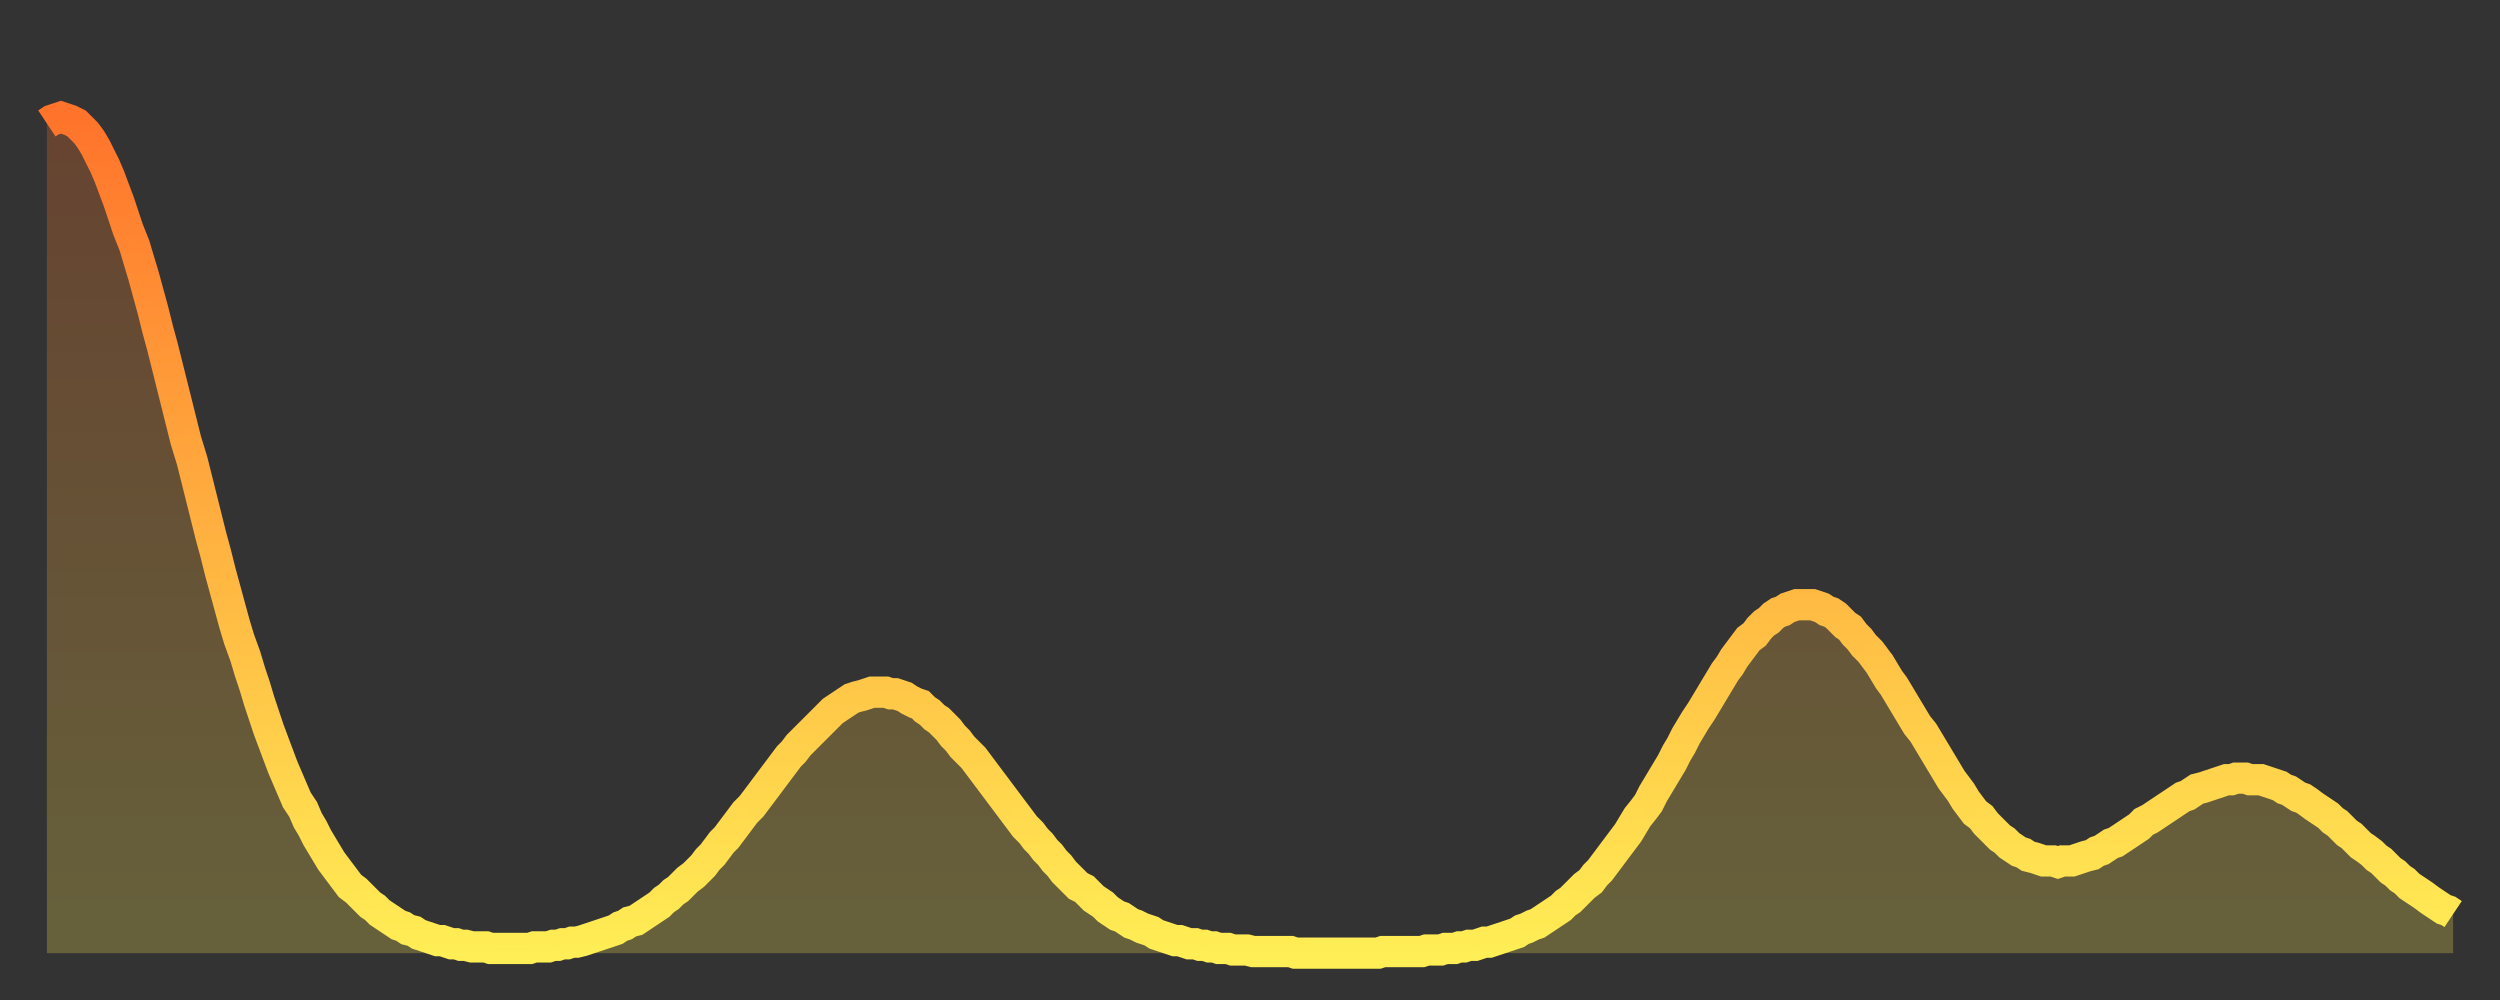 <?xml version="1.0" encoding="utf-8" ?>
<svg baseProfile="full" height="64" version="1.1" width="160" xmlns="http://www.w3.org/2000/svg" xmlns:ev="http://www.w3.org/2001/xml-events" xmlns:xlink="http://www.w3.org/1999/xlink"><rect width="100%" height="100%" fill="#333333" stroke="none"/><defs><linearGradient id="id1086162" x1="0" x2="0" y1="0" y2="1"><stop offset="0%" stop-color="#ff732b" /><stop offset="50%" stop-color="#ffb140" /><stop offset="100%" stop-color="#ffee55" /></linearGradient></defs><g transform="translate(3,3)"><g><path d="M 0.0 4.9 0.3 4.7 0.6 4.6 0.9 4.5 1.2 4.6 1.5 4.7 1.9 4.9 2.2 5.2 2.5 5.5 2.8 5.9 3.1 6.4 3.4 7.0 3.7 7.6 4.0 8.3 4.3 9.1 4.6 9.9 4.9 10.8 5.2 11.7 5.6 12.7 5.9 13.7 6.2 14.7 6.5 15.8 6.8 16.9 7.1 18.1 7.4 19.2 7.7 20.4 8.0 21.6 8.3 22.8 8.6 24.0 8.9 25.2 9.3 26.5 9.6 27.7 9.9 28.9 10.2 30.1 10.5 31.3 10.8 32.4 11.1 33.6 11.4 34.7 11.7 35.8 12.0 36.9 12.3 37.9 12.7 39.0 13.0 40.0 13.3 40.9 13.6 41.9 13.9 42.8 14.2 43.7 14.5 44.5 14.8 45.3 15.1 46.1 15.4 46.8 15.7 47.5 16.0 48.2 16.4 48.8 16.7 49.5 17.0 50.0 17.3 50.6 17.6 51.1 17.9 51.6 18.2 52.1 18.5 52.5 18.8 52.9 19.1 53.3 19.4 53.7 19.8 54.0 20.1 54.3 20.4 54.6 20.7 54.9 21.0 55.1 21.3 55.4 21.6 55.6 21.9 55.8 22.2 56.0 22.5 56.2 22.8 56.3 23.1 56.5 23.5 56.6 23.8 56.8 24.1 56.9 24.4 57.0 24.7 57.1 25.0 57.2 25.3 57.2 25.6 57.3 25.9 57.4 26.2 57.4 26.5 57.5 26.8 57.5 27.2 57.6 27.5 57.6 27.8 57.6 28.1 57.6 28.4 57.7 28.7 57.7 29.0 57.7 29.3 57.7 29.6 57.7 29.9 57.7 30.2 57.7 30.6 57.7 30.9 57.7 31.2 57.6 31.5 57.6 31.8 57.6 32.1 57.6 32.4 57.5 32.7 57.5 33.0 57.4 33.3 57.4 33.6 57.3 33.9 57.3 34.3 57.2 34.6 57.1 34.9 57.0 35.2 56.9 35.5 56.8 35.8 56.7 36.1 56.6 36.4 56.5 36.7 56.3 37.0 56.2 37.3 56.0 37.7 55.9 38.0 55.7 38.3 55.5 38.6 55.3 38.9 55.1 39.2 54.9 39.5 54.6 39.8 54.4 40.1 54.1 40.4 53.9 40.7 53.6 41.0 53.3 41.4 53.0 41.7 52.7 42.0 52.4 42.3 52.0 42.6 51.7 42.9 51.3 43.2 50.9 43.5 50.6 43.8 50.2 44.1 49.8 44.4 49.4 44.7 49.0 45.1 48.6 45.4 48.2 45.7 47.8 46.0 47.4 46.3 47.0 46.6 46.6 46.9 46.2 47.2 45.8 47.5 45.4 47.8 45.1 48.1 44.7 48.5 44.3 48.8 44.0 49.1 43.7 49.4 43.4 49.7 43.1 50.0 42.8 50.3 42.5 50.6 42.3 50.9 42.1 51.2 41.9 51.5 41.7 51.8 41.6 52.2 41.5 52.5 41.4 52.8 41.3 53.1 41.3 53.4 41.3 53.7 41.3 54.0 41.4 54.3 41.4 54.6 41.5 54.9 41.6 55.2 41.8 55.6 42.0 55.9 42.1 56.2 42.4 56.5 42.6 56.8 42.9 57.1 43.1 57.4 43.4 57.7 43.7 58.0 44.1 58.3 44.4 58.6 44.8 58.9 45.1 59.3 45.5 59.6 45.9 59.9 46.3 60.2 46.7 60.5 47.1 60.8 47.5 61.1 47.9 61.4 48.3 61.7 48.7 62.0 49.1 62.3 49.5 62.6 49.9 63.0 50.3 63.3 50.7 63.6 51.0 63.9 51.4 64.2 51.7 64.5 52.1 64.8 52.4 65.1 52.8 65.4 53.1 65.7 53.4 66.0 53.7 66.4 53.9 66.7 54.2 67.0 54.5 67.3 54.7 67.6 54.9 67.9 55.2 68.2 55.4 68.5 55.6 68.8 55.7 69.1 55.9 69.4 56.1 69.7 56.2 70.1 56.4 70.4 56.5 70.7 56.6 71.0 56.8 71.3 56.9 71.6 57.0 71.9 57.1 72.2 57.2 72.5 57.2 72.8 57.3 73.1 57.4 73.5 57.4 73.8 57.5 74.1 57.5 74.4 57.6 74.7 57.6 75.0 57.7 75.3 57.7 75.6 57.7 75.9 57.8 76.2 57.8 76.5 57.8 76.8 57.8 77.2 57.9 77.5 57.9 77.8 57.9 78.1 57.9 78.4 57.9 78.7 57.9 79.0 57.9 79.3 57.9 79.6 57.9 79.9 58.0 80.2 58.0 80.5 58.0 80.9 58.0 81.2 58.0 81.5 58.0 81.8 58.0 82.1 58.0 82.4 58.0 82.7 58.0 83.0 58.0 83.3 58.0 83.6 58.0 83.9 58.0 84.3 58.0 84.6 58.0 84.9 58.0 85.2 58.0 85.5 57.9 85.8 57.9 86.1 57.9 86.4 57.9 86.7 57.9 87.0 57.9 87.3 57.9 87.6 57.9 88.0 57.9 88.3 57.8 88.6 57.8 88.9 57.8 89.2 57.8 89.5 57.7 89.8 57.7 90.1 57.7 90.4 57.6 90.7 57.6 91.0 57.5 91.4 57.5 91.7 57.4 92.0 57.3 92.3 57.3 92.6 57.2 92.9 57.1 93.2 57.0 93.5 56.9 93.8 56.8 94.1 56.7 94.4 56.5 94.7 56.4 95.1 56.2 95.4 56.1 95.7 55.9 96.0 55.7 96.3 55.5 96.6 55.3 96.9 55.1 97.2 54.8 97.5 54.6 97.8 54.3 98.1 54.0 98.4 53.7 98.8 53.4 99.1 53.0 99.4 52.7 99.7 52.3 100.0 51.9 100.3 51.5 100.6 51.1 100.9 50.7 101.2 50.3 101.5 49.8 101.8 49.3 102.2 48.8 102.5 48.4 102.8 47.8 103.1 47.3 103.4 46.8 103.7 46.3 104.0 45.8 104.3 45.2 104.6 44.7 104.9 44.1 105.2 43.6 105.5 43.1 105.9 42.5 106.2 42.0 106.5 41.5 106.8 41.0 107.1 40.5 107.4 40.0 107.7 39.6 108.0 39.1 108.3 38.7 108.6 38.3 108.9 37.9 109.3 37.6 109.6 37.2 109.9 36.9 110.2 36.7 110.5 36.4 110.8 36.2 111.1 36.1 111.4 35.9 111.7 35.8 112.0 35.7 112.3 35.7 112.6 35.7 113.0 35.7 113.3 35.8 113.6 35.9 113.9 36.1 114.2 36.2 114.5 36.4 114.8 36.7 115.1 37.0 115.4 37.2 115.7 37.6 116.0 37.9 116.3 38.3 116.7 38.7 117.0 39.1 117.3 39.5 117.6 40.0 117.9 40.5 118.2 40.9 118.5 41.4 118.8 41.9 119.1 42.4 119.4 42.9 119.7 43.4 120.1 43.9 120.4 44.4 120.7 44.9 121.0 45.4 121.3 45.9 121.6 46.4 121.9 46.9 122.2 47.3 122.5 47.7 122.8 48.2 123.1 48.6 123.4 49.0 123.8 49.3 124.1 49.7 124.4 50.0 124.7 50.3 125.0 50.6 125.3 50.8 125.6 51.1 125.9 51.3 126.2 51.5 126.5 51.6 126.8 51.8 127.2 51.9 127.5 52.0 127.8 52.1 128.1 52.1 128.4 52.1 128.7 52.2 129.0 52.1 129.3 52.1 129.6 52.1 129.9 52.0 130.2 51.9 130.5 51.8 130.9 51.7 131.2 51.5 131.5 51.4 131.8 51.2 132.1 51.0 132.4 50.9 132.7 50.7 133.0 50.5 133.3 50.3 133.6 50.1 133.9 49.9 134.2 49.6 134.6 49.4 134.9 49.2 135.2 49.0 135.5 48.8 135.8 48.6 136.1 48.4 136.4 48.2 136.7 48.0 137.0 47.9 137.3 47.7 137.6 47.5 138.0 47.4 138.3 47.3 138.6 47.2 138.9 47.1 139.2 47.0 139.5 46.9 139.8 46.9 140.1 46.8 140.4 46.8 140.7 46.8 141.0 46.9 141.3 46.9 141.7 46.9 142.0 47.0 142.3 47.1 142.6 47.2 142.9 47.3 143.2 47.5 143.5 47.6 143.8 47.8 144.1 48.0 144.4 48.1 144.7 48.3 145.1 48.6 145.4 48.8 145.7 49.0 146.0 49.2 146.3 49.5 146.6 49.7 146.9 50.0 147.2 50.3 147.5 50.5 147.8 50.8 148.1 51.1 148.4 51.3 148.8 51.6 149.1 51.9 149.4 52.1 149.7 52.4 150.0 52.7 150.3 52.9 150.6 53.2 150.9 53.4 151.2 53.7 151.5 53.9 151.8 54.1 152.1 54.3 152.5 54.6 152.8 54.8 153.1 55.0 153.4 55.2 153.7 55.3 154.0 55.5" fill="none" id="graph-curve" opacity="1" stroke="url(#id1086162)" stroke-width="2" /><path d="M 0 58 L 0.0 4.9 0.3 4.7 0.6 4.6 0.9 4.5 1.2 4.6 1.5 4.7 1.9 4.9 2.2 5.2 2.5 5.5 2.8 5.9 3.1 6.4 3.4 7.0 3.7 7.6 4.0 8.3 4.3 9.1 4.6 9.9 4.9 10.8 5.2 11.7 5.6 12.7 5.9 13.7 6.2 14.7 6.5 15.8 6.8 16.9 7.1 18.1 7.4 19.2 7.7 20.4 8.0 21.6 8.3 22.8 8.6 24.0 8.9 25.2 9.3 26.5 9.6 27.7 9.9 28.9 10.2 30.1 10.5 31.3 10.8 32.4 11.1 33.6 11.4 34.7 11.7 35.8 12.0 36.9 12.3 37.9 12.7 39.0 13.0 40.0 13.3 40.9 13.6 41.9 13.9 42.8 14.2 43.7 14.5 44.5 14.8 45.3 15.1 46.1 15.4 46.8 15.7 47.5 16.0 48.2 16.4 48.8 16.7 49.5 17.0 50.0 17.3 50.6 17.6 51.1 17.9 51.6 18.2 52.1 18.5 52.5 18.8 52.9 19.1 53.3 19.4 53.7 19.8 54.0 20.1 54.3 20.4 54.6 20.7 54.9 21.0 55.1 21.3 55.4 21.6 55.6 21.9 55.8 22.2 56.0 22.5 56.2 22.8 56.3 23.1 56.5 23.5 56.6 23.8 56.8 24.1 56.9 24.4 57.0 24.7 57.1 25.0 57.2 25.3 57.2 25.6 57.3 25.9 57.4 26.2 57.4 26.5 57.5 26.8 57.5 27.2 57.6 27.5 57.6 27.8 57.6 28.1 57.6 28.4 57.7 28.7 57.7 29.0 57.7 29.3 57.7 29.6 57.7 29.9 57.7 30.2 57.7 30.6 57.7 30.9 57.7 31.2 57.6 31.5 57.6 31.8 57.6 32.1 57.6 32.4 57.5 32.7 57.5 33.0 57.4 33.3 57.4 33.6 57.3 33.9 57.3 34.3 57.2 34.6 57.1 34.9 57.0 35.2 56.9 35.5 56.8 35.8 56.7 36.1 56.6 36.4 56.5 36.7 56.3 37.0 56.2 37.3 56.0 37.7 55.9 38.0 55.7 38.3 55.5 38.6 55.3 38.9 55.1 39.2 54.9 39.5 54.6 39.8 54.4 40.1 54.1 40.4 53.9 40.7 53.6 41.0 53.3 41.4 53.0 41.7 52.7 42.0 52.4 42.3 52.0 42.6 51.7 42.9 51.3 43.2 50.9 43.5 50.6 43.8 50.2 44.1 49.8 44.4 49.4 44.7 49.0 45.1 48.6 45.4 48.2 45.7 47.8 46.0 47.4 46.3 47.0 46.6 46.6 46.9 46.2 47.2 45.8 47.5 45.4 47.8 45.1 48.1 44.7 48.5 44.3 48.8 44.0 49.1 43.7 49.4 43.4 49.7 43.1 50.0 42.8 50.3 42.5 50.6 42.3 50.9 42.1 51.2 41.9 51.5 41.7 51.8 41.6 52.2 41.5 52.5 41.4 52.8 41.3 53.1 41.3 53.4 41.3 53.7 41.3 54.0 41.4 54.3 41.4 54.6 41.5 54.9 41.6 55.2 41.8 55.6 42.0 55.9 42.1 56.2 42.4 56.5 42.6 56.8 42.9 57.1 43.1 57.4 43.4 57.7 43.7 58.0 44.1 58.3 44.4 58.6 44.8 58.9 45.1 59.3 45.5 59.6 45.9 59.9 46.3 60.2 46.7 60.5 47.1 60.8 47.5 61.1 47.9 61.4 48.3 61.7 48.7 62.0 49.1 62.3 49.5 62.6 49.9 63.0 50.3 63.3 50.7 63.6 51.0 63.9 51.4 64.2 51.7 64.5 52.1 64.8 52.4 65.1 52.8 65.4 53.1 65.7 53.4 66.0 53.7 66.4 53.9 66.7 54.2 67.0 54.5 67.3 54.7 67.6 54.9 67.9 55.2 68.2 55.4 68.5 55.6 68.8 55.7 69.1 55.9 69.4 56.1 69.7 56.2 70.1 56.4 70.4 56.5 70.7 56.6 71.0 56.8 71.3 56.9 71.6 57.0 71.9 57.1 72.2 57.2 72.5 57.2 72.8 57.3 73.1 57.4 73.5 57.4 73.8 57.5 74.1 57.5 74.4 57.6 74.7 57.6 75.0 57.7 75.3 57.7 75.6 57.7 75.9 57.8 76.2 57.8 76.5 57.8 76.8 57.8 77.2 57.9 77.5 57.9 77.8 57.9 78.1 57.9 78.4 57.9 78.7 57.9 79.0 57.9 79.3 57.9 79.6 57.9 79.9 58.0 80.2 58.0 80.5 58.0 80.9 58.0 81.2 58.0 81.5 58.0 81.8 58.0 82.1 58.0 82.4 58.0 82.7 58.0 83.0 58.0 83.3 58.0 83.6 58.0 83.9 58.0 84.3 58.0 84.6 58.0 84.9 58.0 85.2 58.0 85.5 57.9 85.8 57.9 86.1 57.9 86.4 57.9 86.7 57.9 87.0 57.9 87.3 57.9 87.6 57.9 88.0 57.9 88.3 57.8 88.6 57.8 88.9 57.8 89.2 57.8 89.5 57.7 89.8 57.7 90.1 57.7 90.4 57.6 90.7 57.6 91.0 57.5 91.4 57.5 91.7 57.4 92.0 57.3 92.3 57.3 92.6 57.2 92.9 57.1 93.2 57.0 93.5 56.9 93.8 56.8 94.1 56.7 94.4 56.5 94.7 56.4 95.1 56.2 95.4 56.1 95.7 55.9 96.0 55.7 96.3 55.5 96.6 55.3 96.9 55.1 97.2 54.8 97.5 54.6 97.8 54.3 98.1 54.0 98.4 53.7 98.8 53.4 99.1 53.0 99.4 52.7 99.7 52.3 100.0 51.9 100.3 51.5 100.6 51.1 100.9 50.7 101.2 50.3 101.5 49.8 101.8 49.3 102.2 48.8 102.5 48.4 102.8 47.8 103.1 47.3 103.4 46.8 103.7 46.3 104.0 45.8 104.3 45.2 104.6 44.7 104.9 44.1 105.2 43.6 105.5 43.1 105.9 42.5 106.2 42.0 106.5 41.5 106.8 41.0 107.1 40.5 107.4 40.0 107.7 39.6 108.0 39.1 108.3 38.7 108.6 38.3 108.9 37.9 109.3 37.6 109.6 37.2 109.9 36.9 110.2 36.7 110.5 36.4 110.8 36.2 111.1 36.1 111.4 35.9 111.7 35.8 112.0 35.7 112.3 35.7 112.6 35.7 113.0 35.7 113.3 35.8 113.6 35.9 113.9 36.1 114.2 36.2 114.5 36.4 114.8 36.7 115.1 37.0 115.4 37.2 115.7 37.6 116.0 37.9 116.3 38.3 116.7 38.7 117.0 39.1 117.3 39.5 117.6 40.0 117.9 40.5 118.2 40.9 118.5 41.4 118.8 41.9 119.1 42.4 119.4 42.9 119.7 43.4 120.1 43.9 120.4 44.4 120.7 44.9 121.0 45.4 121.3 45.9 121.6 46.4 121.9 46.9 122.2 47.3 122.5 47.7 122.8 48.2 123.1 48.6 123.4 49.0 123.8 49.3 124.1 49.7 124.4 50.0 124.7 50.3 125.0 50.6 125.3 50.8 125.6 51.1 125.9 51.3 126.2 51.5 126.5 51.6 126.8 51.8 127.2 51.9 127.5 52.0 127.8 52.1 128.1 52.1 128.4 52.1 128.7 52.2 129.0 52.1 129.3 52.1 129.6 52.1 129.9 52.0 130.2 51.9 130.5 51.8 130.9 51.7 131.2 51.5 131.5 51.4 131.8 51.2 132.1 51.0 132.4 50.9 132.7 50.7 133.0 50.5 133.3 50.3 133.6 50.1 133.9 49.9 134.2 49.6 134.6 49.4 134.9 49.2 135.2 49.0 135.5 48.8 135.8 48.6 136.1 48.4 136.4 48.2 136.7 48.0 137.0 47.9 137.3 47.7 137.6 47.5 138.0 47.4 138.3 47.3 138.6 47.2 138.9 47.1 139.2 47.0 139.5 46.9 139.8 46.9 140.1 46.8 140.4 46.8 140.7 46.8 141.0 46.9 141.3 46.9 141.7 46.9 142.0 47.0 142.3 47.1 142.6 47.2 142.9 47.3 143.2 47.5 143.5 47.6 143.8 47.8 144.1 48.0 144.4 48.1 144.7 48.3 145.1 48.6 145.4 48.8 145.7 49.0 146.0 49.2 146.3 49.5 146.6 49.7 146.9 50.0 147.2 50.3 147.5 50.5 147.8 50.8 148.1 51.1 148.4 51.3 148.8 51.6 149.1 51.9 149.4 52.1 149.7 52.4 150.0 52.7 150.3 52.9 150.6 53.2 150.9 53.4 151.2 53.7 151.5 53.9 151.8 54.1 152.1 54.3 152.5 54.6 152.8 54.8 153.1 55.0 153.4 55.2 153.7 55.3 154.0 55.5 154 58" fill="url(#id1086162)" fill-opacity=".25" id="graph-shadow" /></g></g></svg>